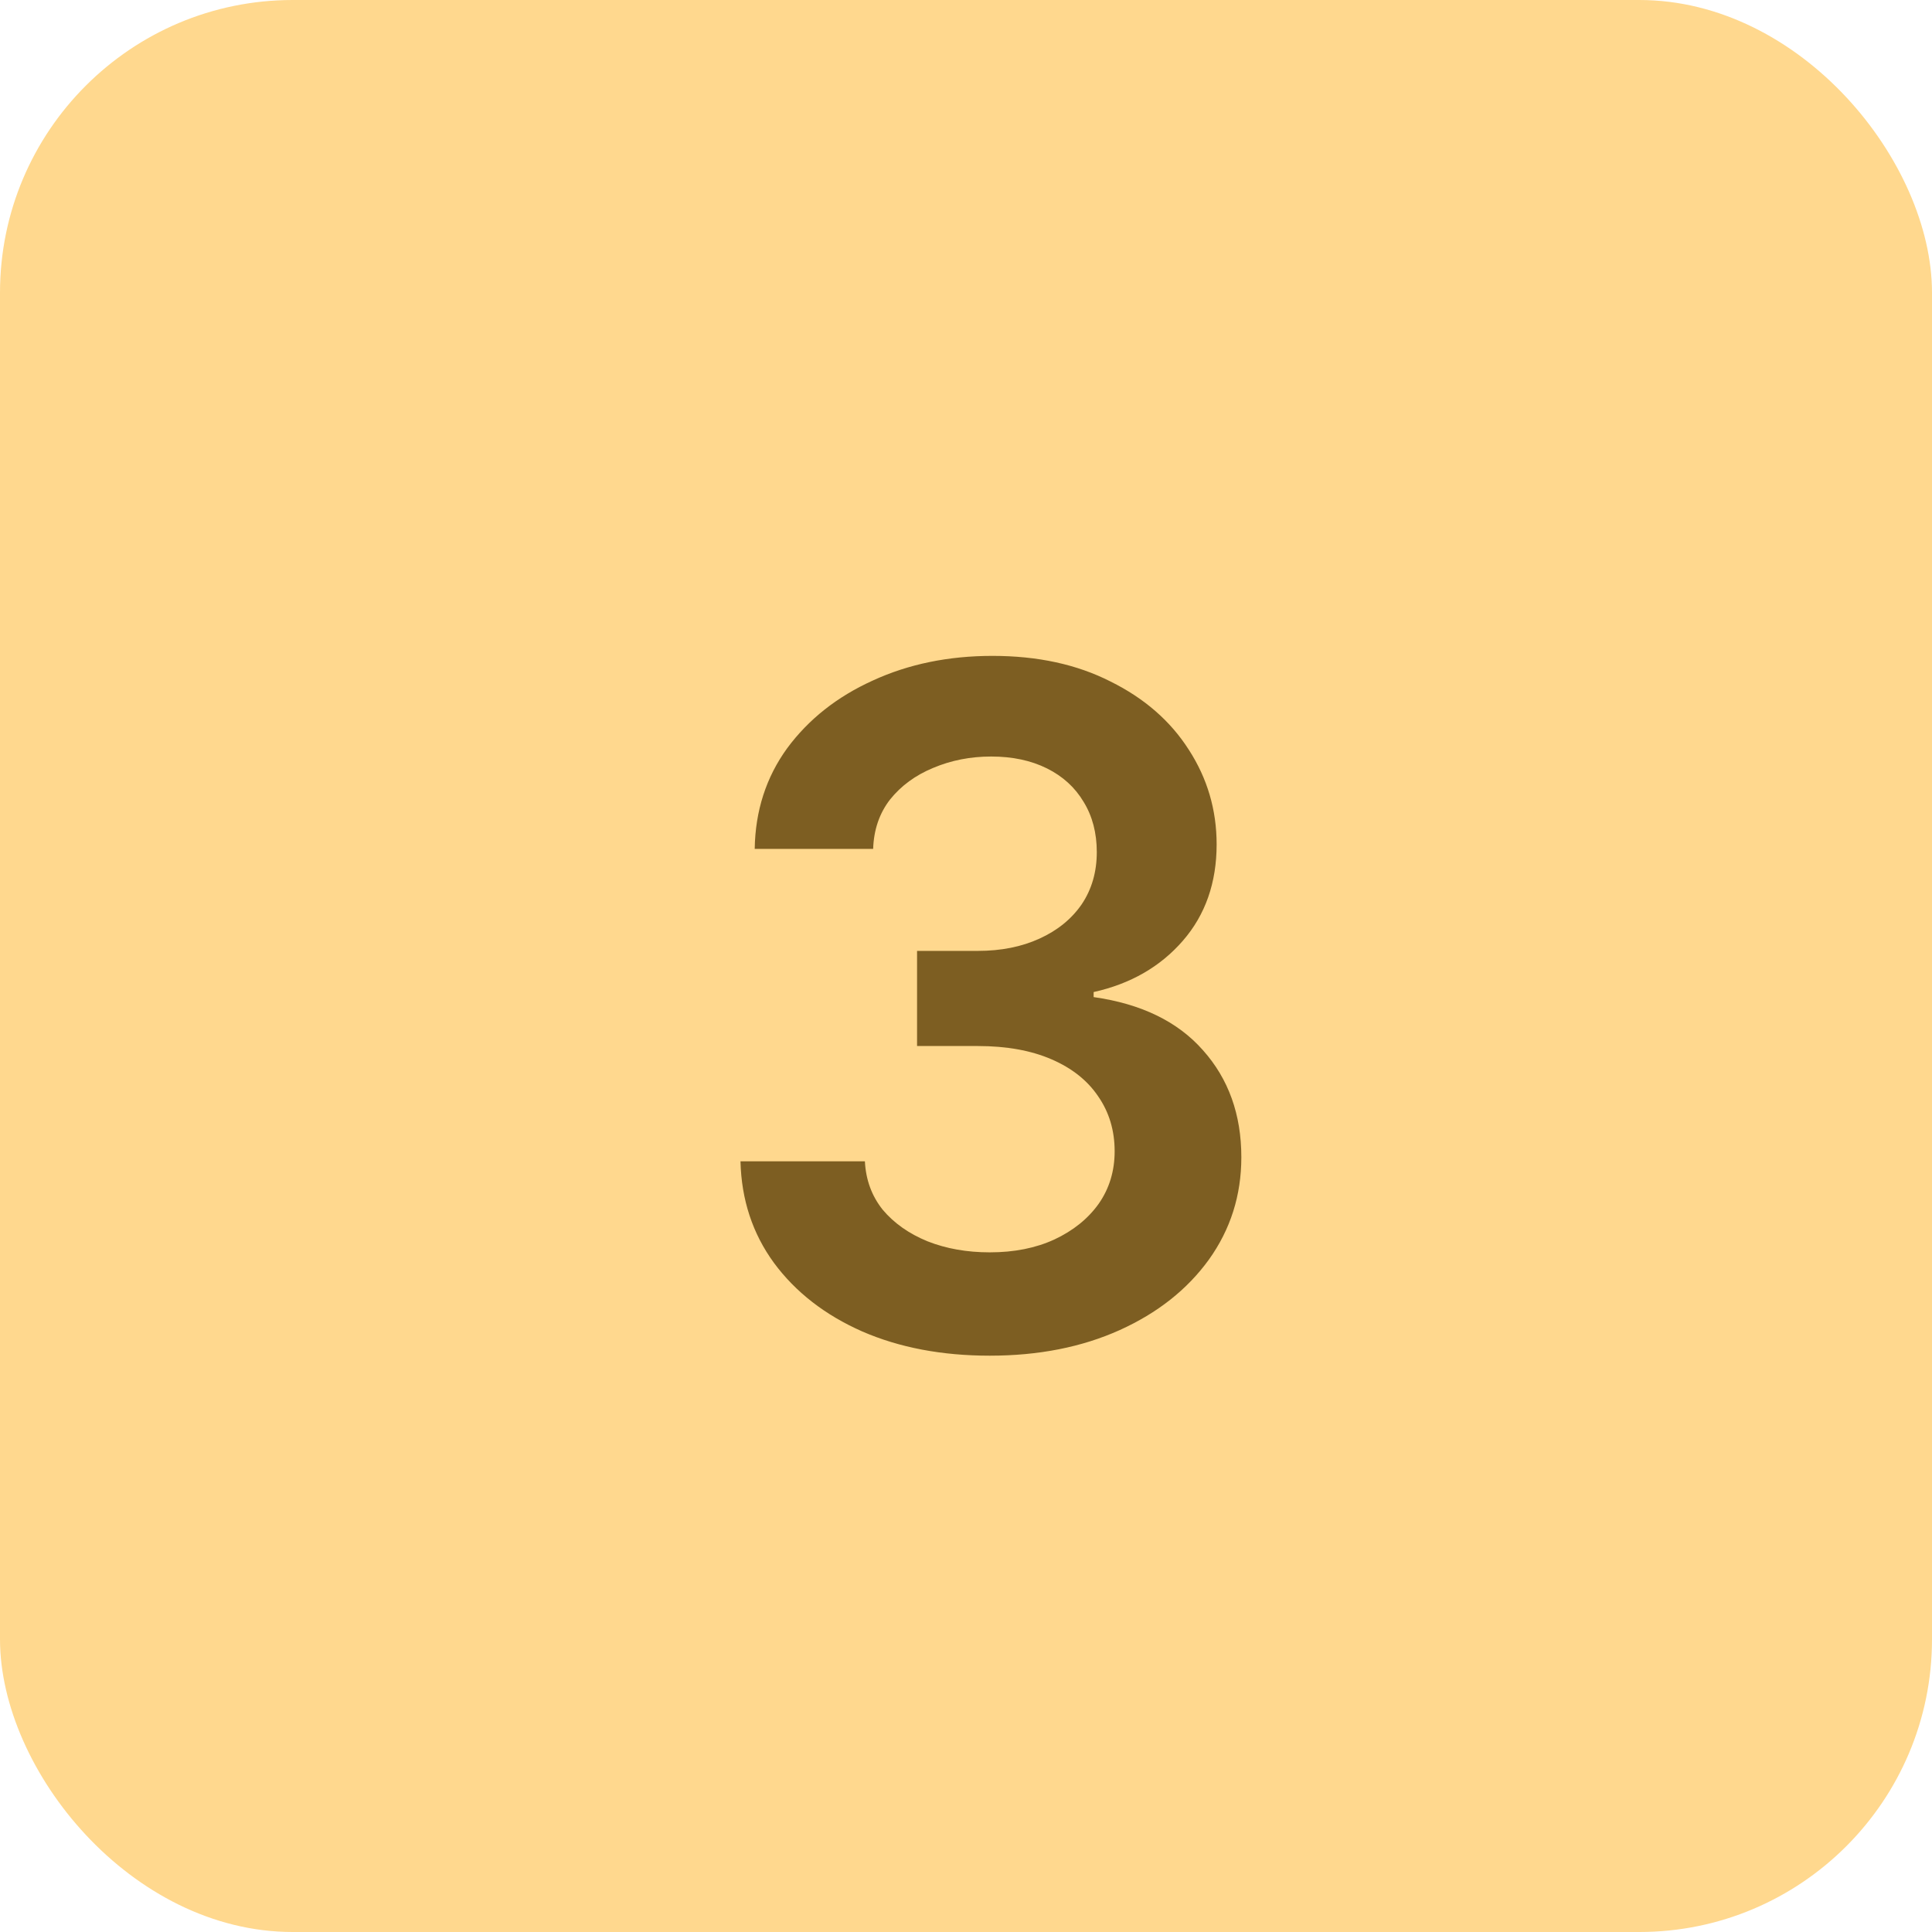 <?xml version="1.0" encoding="UTF-8"?> <svg xmlns="http://www.w3.org/2000/svg" width="33" height="33" viewBox="0 0 33 33" fill="none"><rect width="33" height="33" rx="5" fill="#FFD88E"></rect><path d="M16.906 23.156C16.088 23.156 15.362 23.018 14.727 22.742C14.091 22.461 13.588 22.07 13.219 21.57C12.854 21.07 12.664 20.492 12.648 19.836H14.773C14.789 20.154 14.891 20.43 15.078 20.664C15.271 20.893 15.526 21.073 15.844 21.203C16.162 21.328 16.516 21.391 16.906 21.391C17.323 21.391 17.69 21.318 18.008 21.172C18.331 21.021 18.583 20.818 18.766 20.562C18.948 20.302 19.039 20.003 19.039 19.664C19.039 19.31 18.945 18.997 18.758 18.727C18.576 18.456 18.31 18.245 17.961 18.094C17.612 17.943 17.193 17.867 16.703 17.867H15.664V16.242H16.703C17.099 16.242 17.451 16.172 17.758 16.031C18.065 15.891 18.305 15.695 18.477 15.445C18.648 15.19 18.734 14.893 18.734 14.555C18.734 14.227 18.659 13.94 18.508 13.695C18.362 13.45 18.154 13.26 17.883 13.125C17.612 12.99 17.294 12.922 16.93 12.922C16.576 12.922 16.245 12.987 15.938 13.117C15.635 13.242 15.391 13.422 15.203 13.656C15.021 13.891 14.925 14.172 14.914 14.5H12.891C12.901 13.849 13.086 13.276 13.445 12.781C13.81 12.287 14.297 11.901 14.906 11.625C15.516 11.344 16.198 11.203 16.953 11.203C17.724 11.203 18.396 11.349 18.969 11.641C19.547 11.927 19.992 12.315 20.305 12.805C20.622 13.294 20.781 13.833 20.781 14.422C20.781 15.078 20.588 15.628 20.203 16.07C19.818 16.513 19.31 16.805 18.68 16.945V17.031C19.492 17.146 20.115 17.448 20.547 17.938C20.984 18.427 21.203 19.037 21.203 19.766C21.203 20.417 21.018 21 20.648 21.516C20.279 22.026 19.771 22.427 19.125 22.719C18.479 23.01 17.74 23.156 16.906 23.156Z" fill="#7D5E22"></path></svg> 